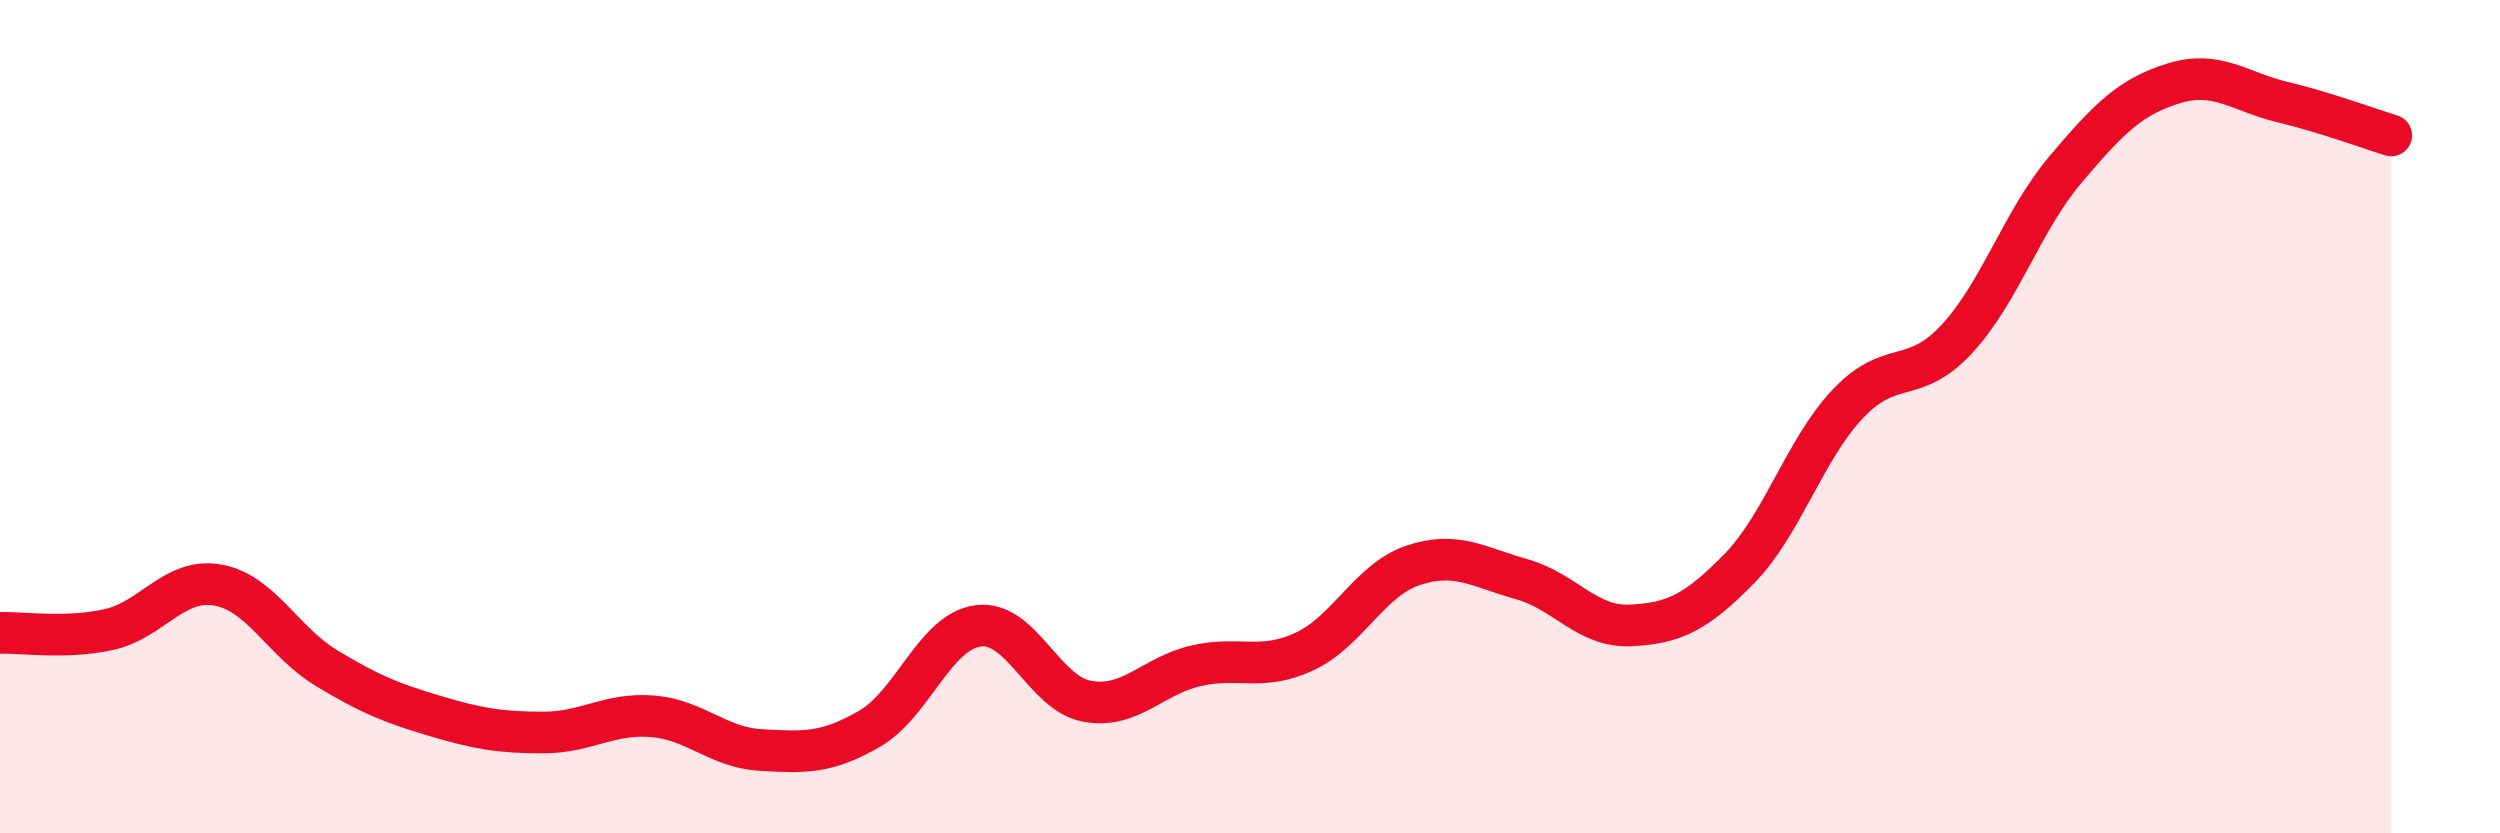 
    <svg width="60" height="20" viewBox="0 0 60 20" xmlns="http://www.w3.org/2000/svg">
      <path
        d="M 0,15.19 C 0.52,15.17 1.57,15.34 2.61,15.11 C 3.65,14.88 4.18,13.86 5.22,14.04 C 6.26,14.22 6.79,15.4 7.83,16.03 C 8.87,16.66 9.39,16.87 10.43,17.18 C 11.47,17.49 12,17.58 13.04,17.58 C 14.08,17.58 14.61,17.11 15.65,17.19 C 16.69,17.27 17.22,17.94 18.26,18 C 19.3,18.06 19.83,18.09 20.87,17.49 C 21.91,16.89 22.44,15.15 23.48,15.02 C 24.52,14.89 25.05,16.64 26.09,16.83 C 27.13,17.02 27.66,16.22 28.7,15.98 C 29.74,15.74 30.26,16.12 31.3,15.64 C 32.34,15.16 32.87,13.92 33.91,13.57 C 34.95,13.22 35.48,13.61 36.52,13.9 C 37.56,14.19 38.09,15.06 39.13,15.01 C 40.17,14.96 40.7,14.71 41.74,13.65 C 42.78,12.59 43.31,10.79 44.35,9.69 C 45.39,8.59 45.92,9.26 46.96,8.14 C 48,7.02 48.53,5.3 49.57,4.07 C 50.61,2.84 51.13,2.32 52.17,2 C 53.21,1.68 53.74,2.2 54.78,2.45 C 55.82,2.7 56.87,3.09 57.39,3.25L57.39 20L0 20Z"
        fill="#EB0A25"
        opacity="0.1"
        stroke-linecap="round"
        stroke-linejoin="round"
      />
      <path
        d="M 0,15.19 C 0.52,15.17 1.57,15.34 2.61,15.11 C 3.65,14.88 4.18,13.86 5.22,14.04 C 6.26,14.22 6.79,15.4 7.83,16.03 C 8.87,16.66 9.39,16.87 10.43,17.18 C 11.47,17.49 12,17.58 13.04,17.58 C 14.08,17.58 14.61,17.11 15.65,17.19 C 16.69,17.27 17.22,17.94 18.26,18 C 19.3,18.06 19.83,18.09 20.87,17.49 C 21.91,16.89 22.44,15.15 23.48,15.02 C 24.52,14.89 25.05,16.64 26.09,16.83 C 27.13,17.02 27.66,16.22 28.7,15.98 C 29.74,15.74 30.26,16.12 31.3,15.64 C 32.34,15.16 32.87,13.92 33.91,13.57 C 34.95,13.22 35.48,13.61 36.52,13.9 C 37.56,14.19 38.09,15.06 39.13,15.01 C 40.17,14.96 40.7,14.71 41.74,13.65 C 42.78,12.59 43.31,10.79 44.35,9.69 C 45.39,8.59 45.92,9.26 46.96,8.14 C 48,7.02 48.53,5.3 49.57,4.07 C 50.61,2.84 51.13,2.32 52.17,2 C 53.21,1.68 53.74,2.2 54.78,2.45 C 55.82,2.7 56.87,3.09 57.39,3.25"
        stroke="#EB0A25"
        stroke-width="1"
        fill="none"
        stroke-linecap="round"
        stroke-linejoin="round"
      />
    </svg>
  
